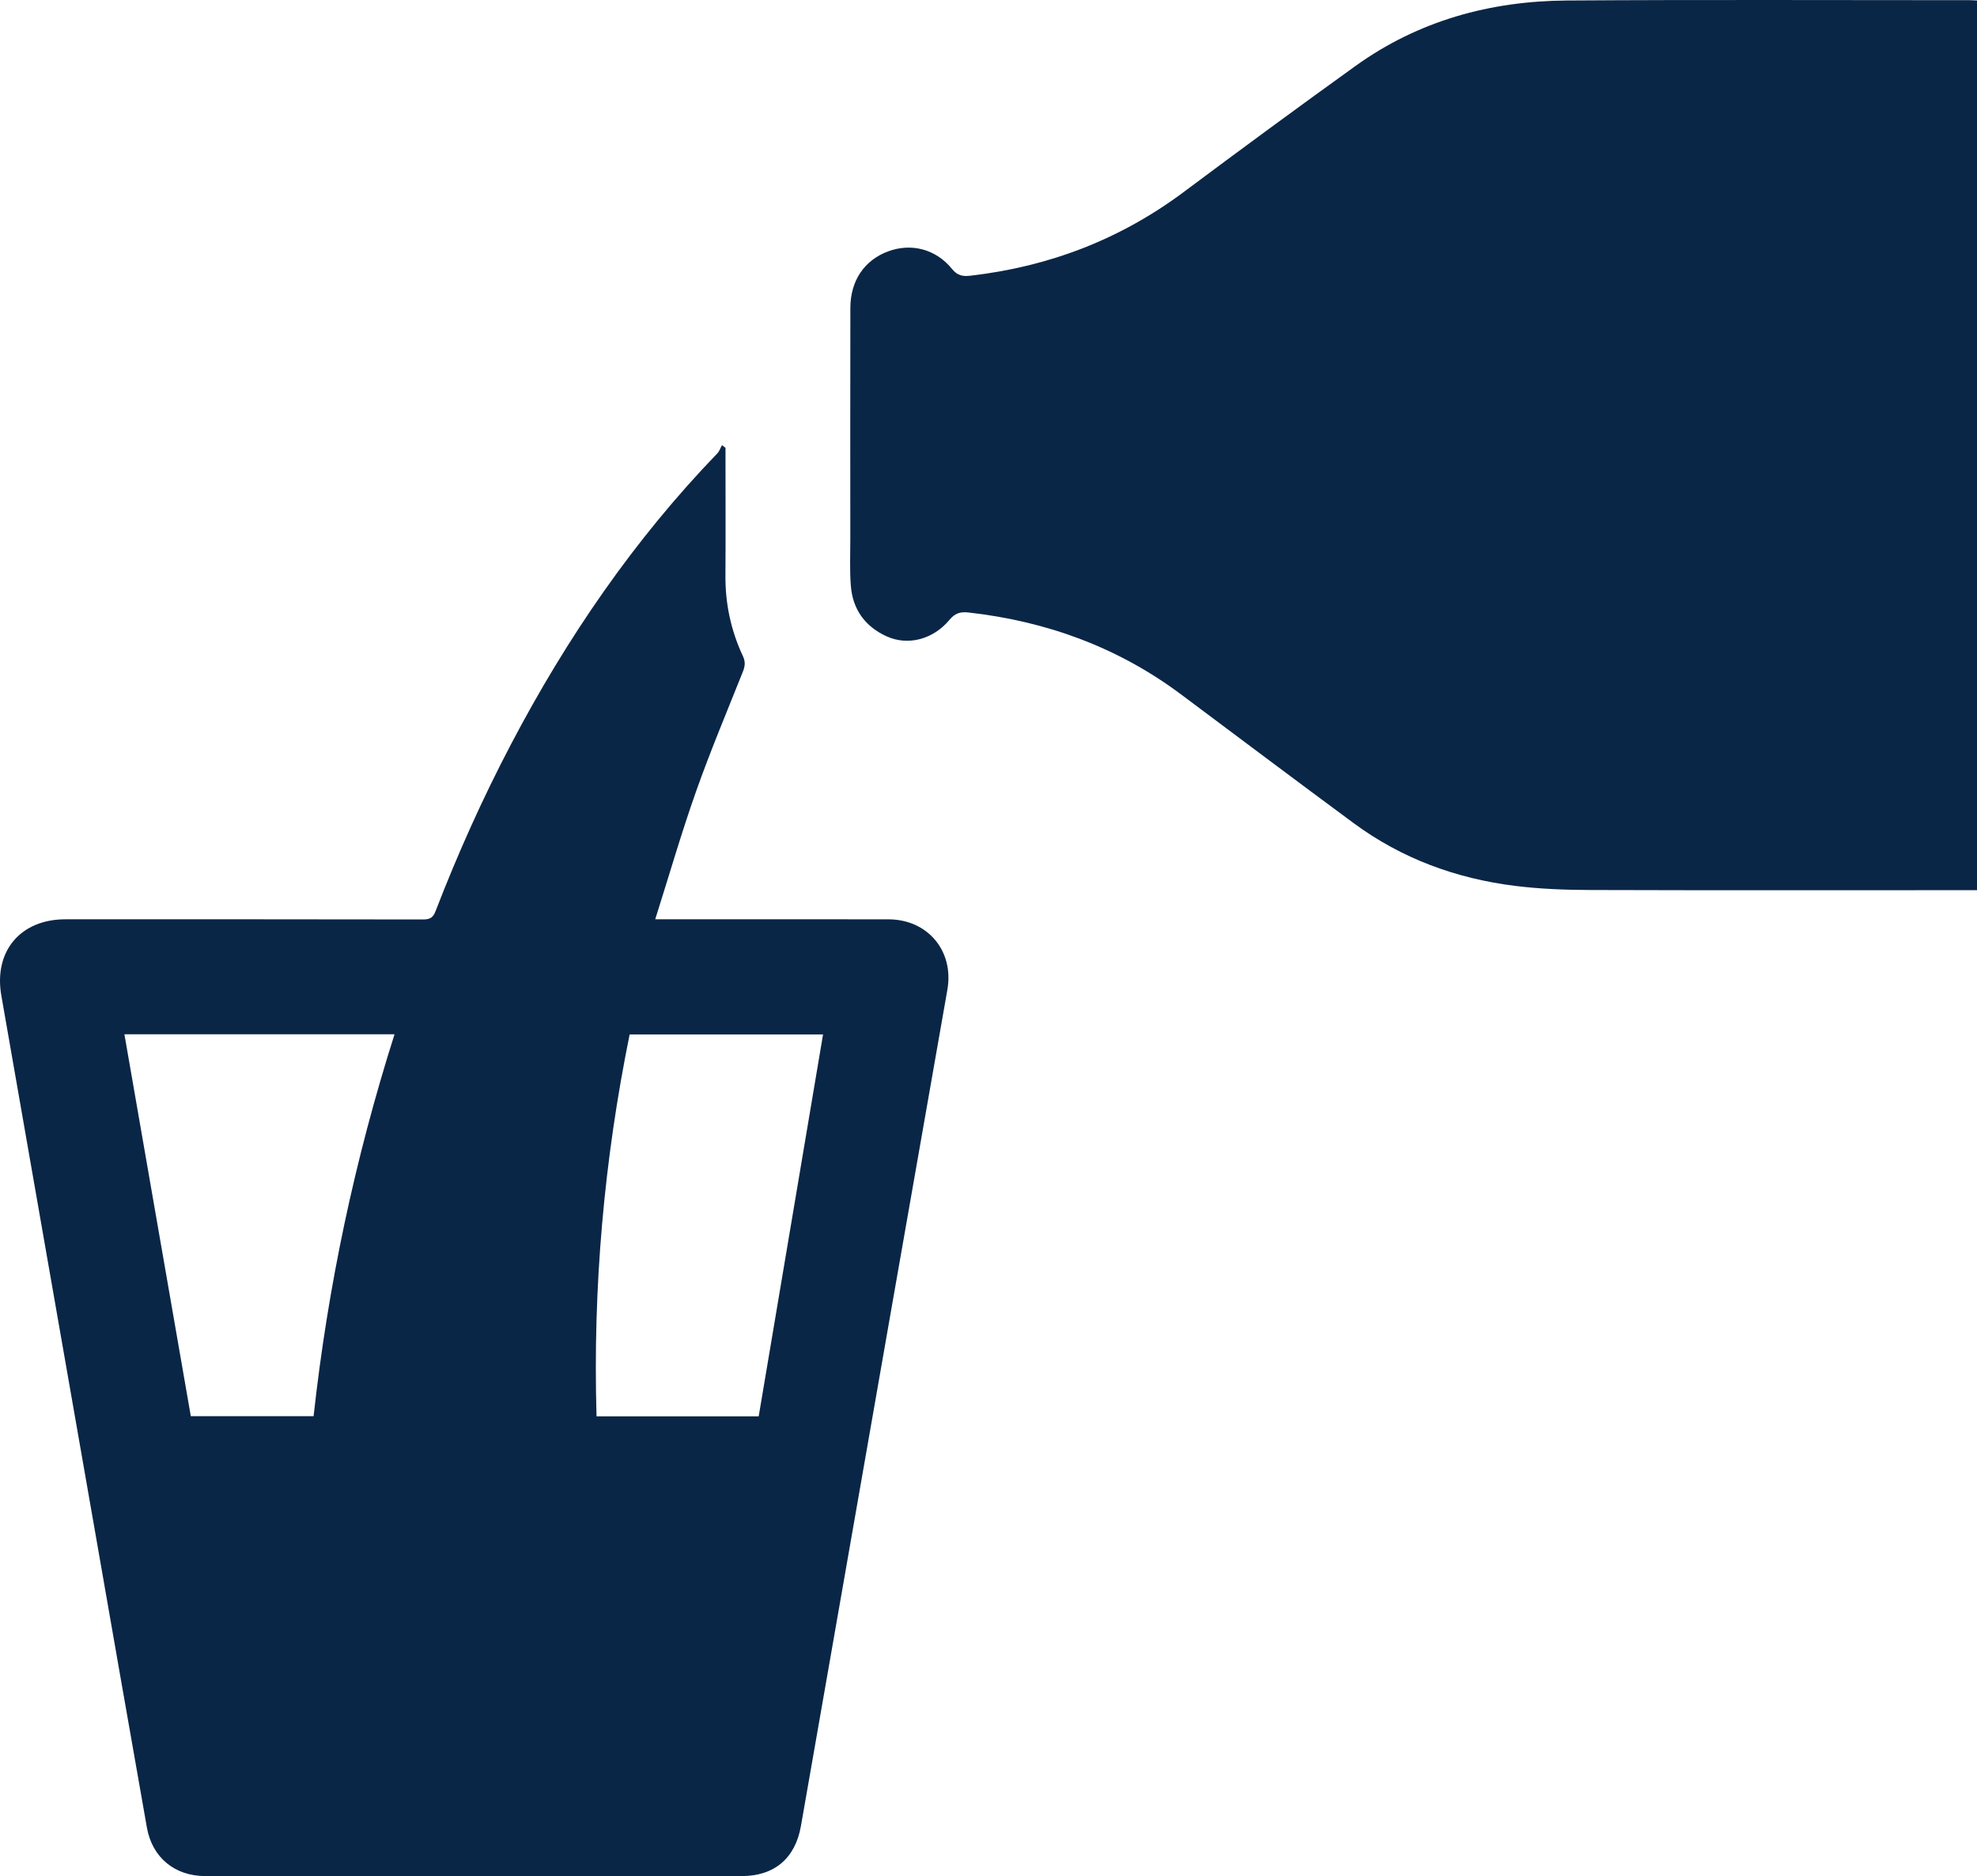 <?xml version="1.0" encoding="UTF-8"?>
<svg id="Layer_2" xmlns="http://www.w3.org/2000/svg" viewBox="0 0 385 365.316">
  <defs>
    <style>
      .cls-1 {
        fill: #0a2646;
      }
    </style>
  </defs>
  <g id="Layer_1-2" data-name="Layer_1">
    <g>
      <path class="cls-1" d="M385,173.334c0-57.889,0-115.511,0-173.234-.515-.025-.95-.065-1.385-.065-26.151.003-52.304-.113-78.454.062-14.947.1-28.917,3.921-41.197,12.75-11.22,8.066-22.354,16.254-33.425,24.523-12.373,9.241-26.239,14.546-41.525,16.309-1.443.167-2.519.047-3.61-1.3-3.161-3.905-7.965-5.098-12.445-3.437-4.619,1.713-7.346,5.686-7.359,10.996-.035,15.016-.017,30.032-.011,45.048.001,3.036-.135,6.087.105,9.106.363,4.569,2.776,7.902,6.946,9.806,4.139,1.889,9.065.646,12.286-3.233,1.11-1.337,2.186-1.575,3.734-1.4,15.165,1.713,29.033,6.764,41.318,15.932,11.217,8.372,22.396,16.795,33.661,25.102,9.341,6.888,19.935,10.763,31.383,12.194,4.837.604,9.752.79,14.632.805,24.352.078,48.704.035,73.056.035.722,0,1.444,0,2.291,0Z"/>
      <path class="cls-1" d="M130.168,179.002c14.286,0,28.572-.02,42.858.008,7.67.015,12.788,6.194,11.466,13.707-3.67,20.857-7.329,41.716-10.98,62.576-5.851,33.42-11.689,66.843-17.539,100.263-1.1,6.283-5.172,9.747-11.548,9.75-34.815.013-69.63.014-104.445-.002-5.944-.003-10.337-3.6-11.374-9.453-3.529-19.912-6.984-39.837-10.468-59.757C12.177,262.009,6.212,227.924.257,193.838c-1.506-8.617,3.73-14.835,12.466-14.835,23.229-.001,46.458-.013,69.686.031,1.329.003,1.929-.361,2.421-1.636,4.285-11.117,9.164-21.971,14.704-32.523,10.853-20.669,23.926-39.76,40.168-56.606.407-.422.598-1.053.89-1.587.23.169.461.338.691.507,0,.599,0,1.198,0,1.798 0,7.705.04,15.411-.013,23.116-.037,5.494,1.091,10.719,3.411,15.674.51,1.09.408,1.954-.014,3.011-3.097,7.769-6.349,15.486-9.134,23.368-2.857,8.086-5.24,16.339-7.935,24.846,1.231,0,1.901,0,2.57,0ZM61.071,275.75c2.776-25.295,8.028-50.012,15.76-74.361-17.594,0-34.983,0-52.603,0,4.313,24.806,8.616,49.553,12.93,74.361,7.999,0,15.905,0,23.913,0ZM147.748,275.779c4.171-24.746,8.338-49.475,12.532-74.359-12.581,0-25.066,0-37.662,0-4.985,24.503-7.177,49.219-6.449,74.359,10.604,0,20.997,0,31.578,0Z"/>
    </g>
  </g>
</svg>